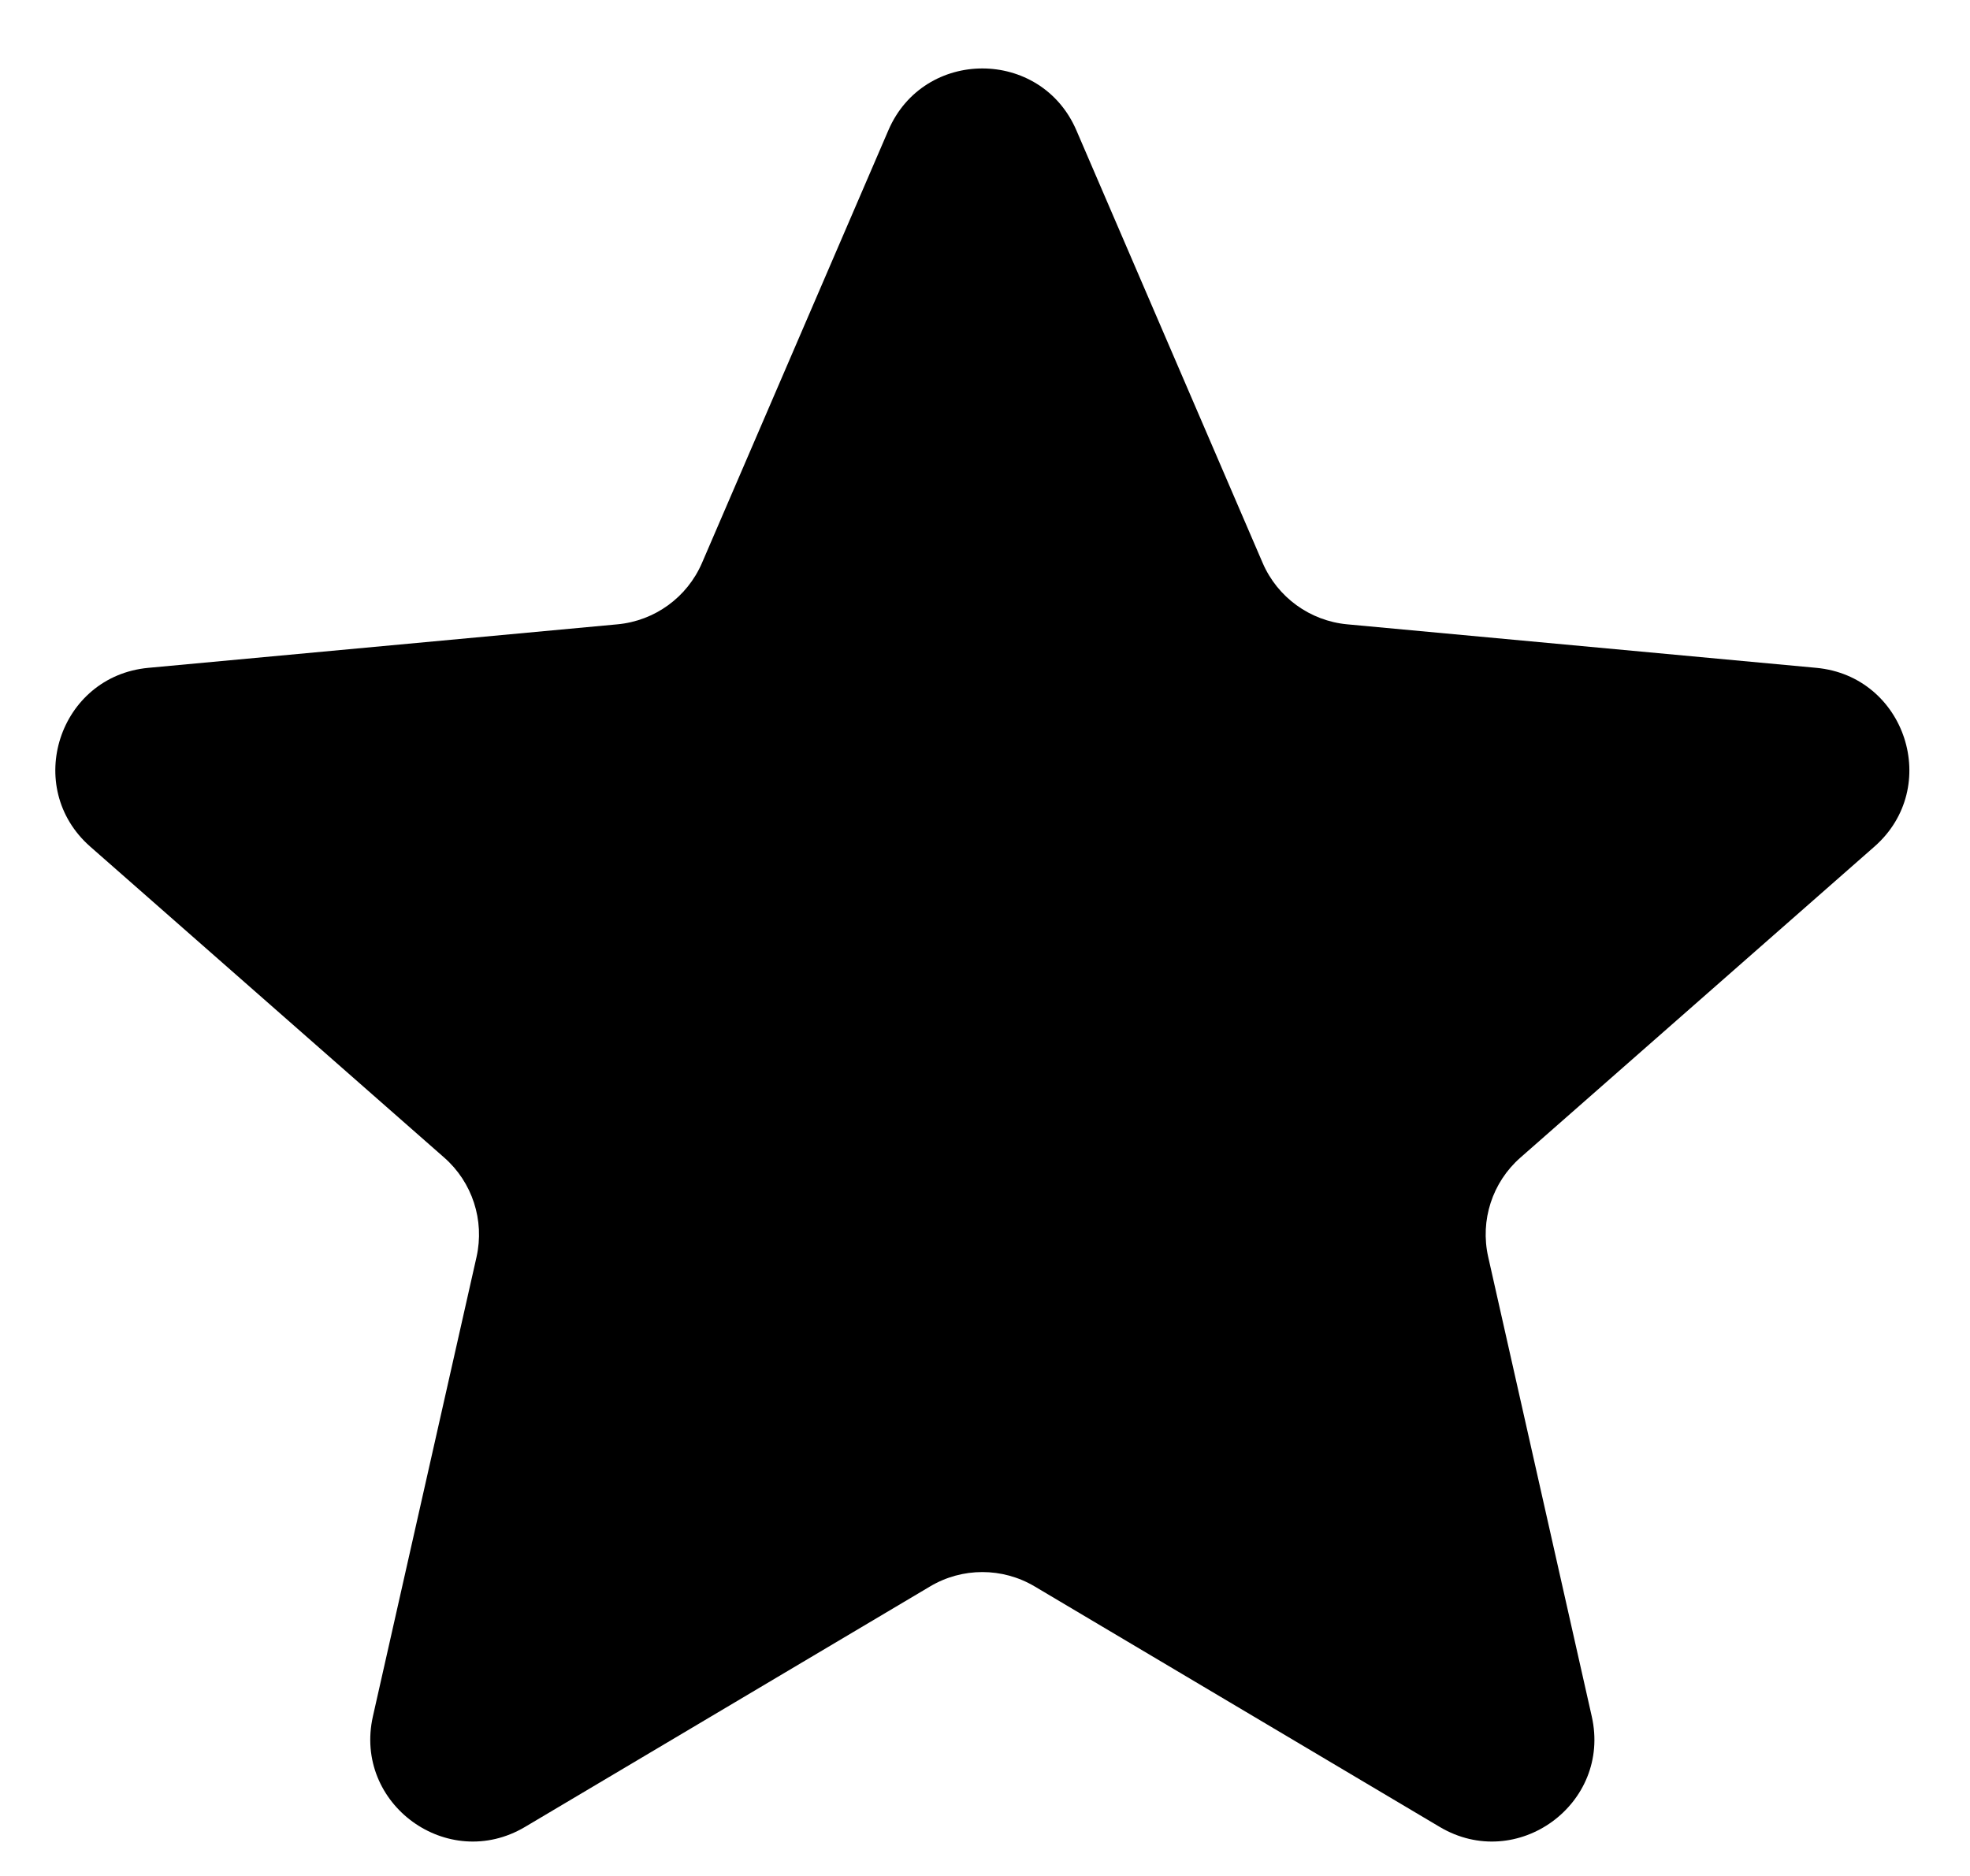 <svg width="21" height="20" viewBox="0 0 21 20" fill="none" xmlns="http://www.w3.org/2000/svg">
<path d="M9.47 1.389C9.848 0.51 11.095 0.51 11.474 1.389L13.46 6.002C13.618 6.368 13.964 6.619 14.361 6.656L19.362 7.12C20.315 7.209 20.701 8.394 19.981 9.026L16.208 12.341C15.908 12.604 15.776 13.01 15.864 13.4L16.968 18.299C17.179 19.233 16.17 19.966 15.347 19.477L11.029 16.913C10.685 16.709 10.258 16.709 9.915 16.913L5.597 19.477C4.773 19.966 3.765 19.233 3.975 18.299L5.08 13.4C5.167 13.01 5.035 12.604 4.735 12.341L0.962 9.026C0.243 8.394 0.628 7.209 1.581 7.12L6.582 6.656C6.98 6.619 7.325 6.368 7.483 6.002L9.47 1.389Z" fill="#ED745A" style="fill:#ED745A;fill:color(display-p3 0.929 0.457 0.353);fill-opacity:1;"/>
</svg>
